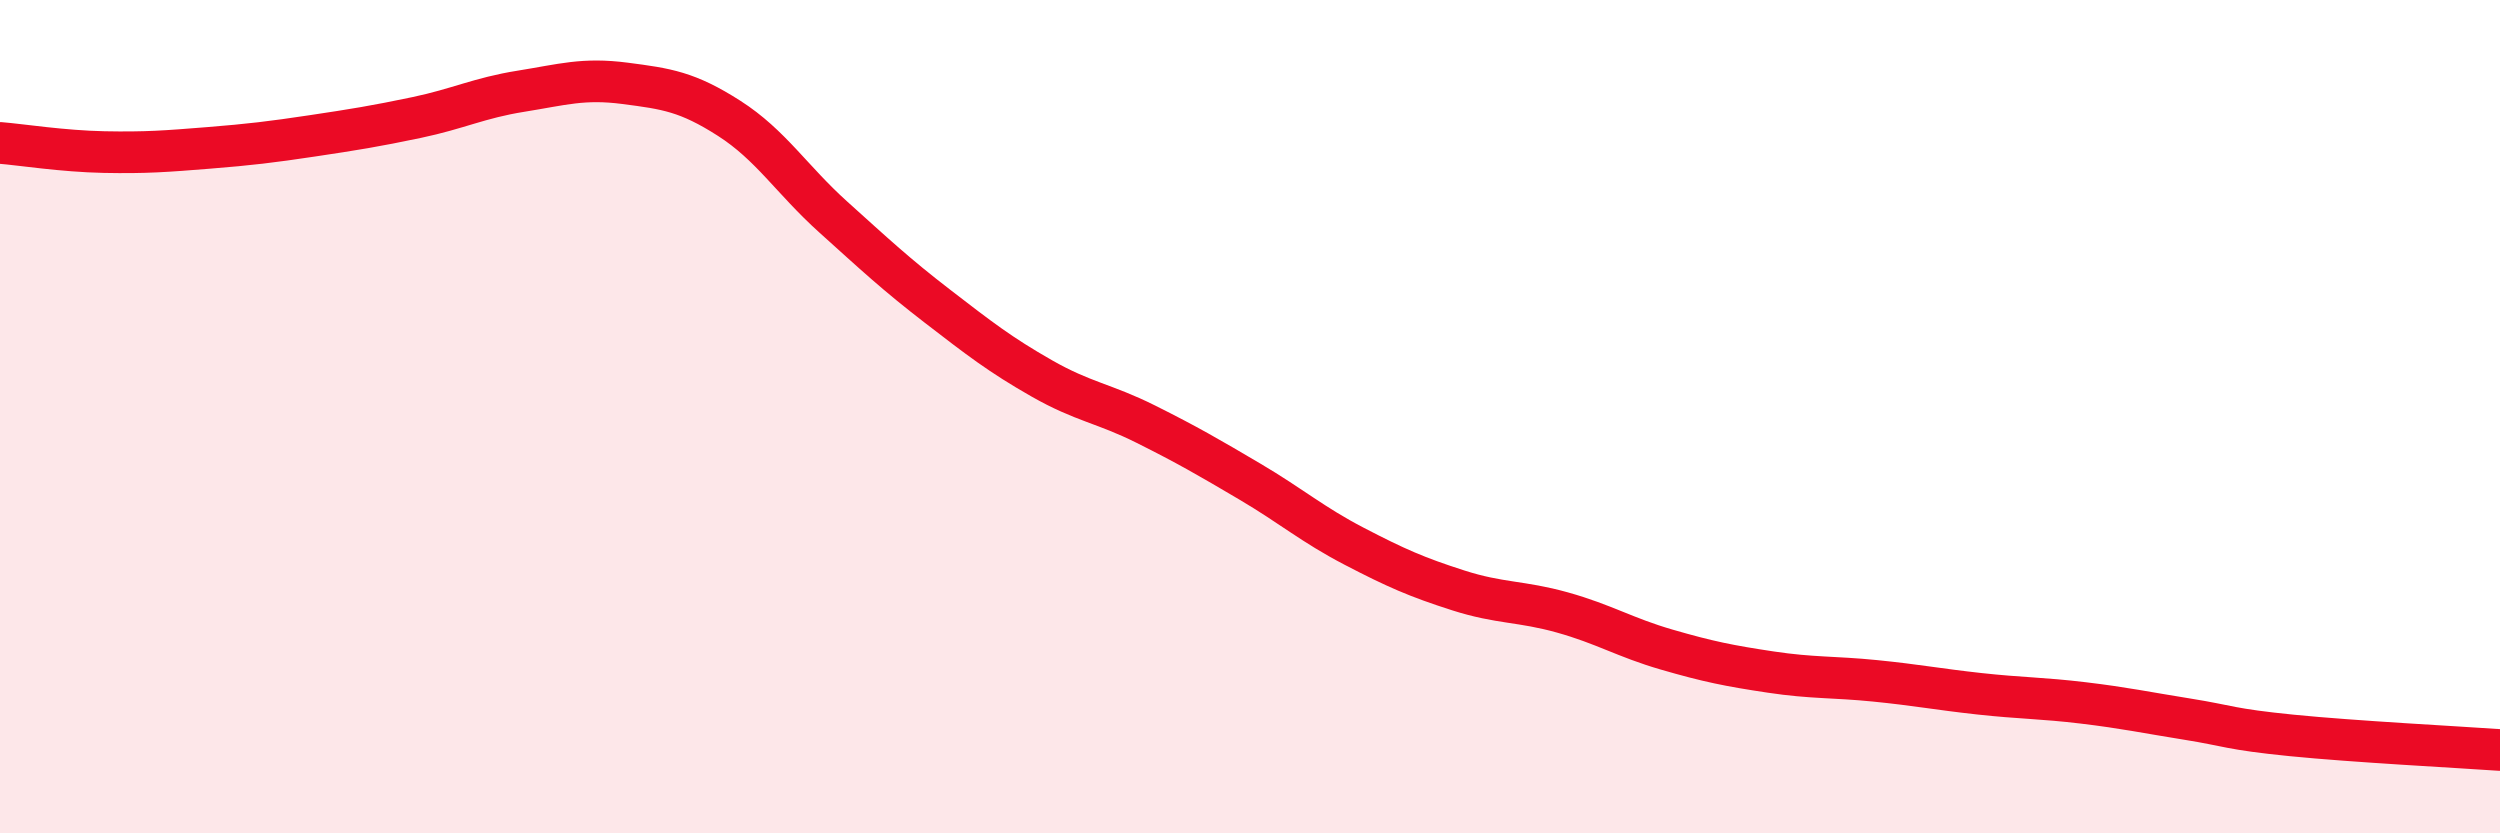 
    <svg width="60" height="20" viewBox="0 0 60 20" xmlns="http://www.w3.org/2000/svg">
      <path
        d="M 0,3.43 C 0.5,3.47 1.5,3.63 2.5,3.65 C 3.5,3.67 4,3.63 5,3.55 C 6,3.47 6.5,3.41 7.5,3.26 C 8.5,3.11 9,3.03 10,2.82 C 11,2.61 11.5,2.35 12.5,2.19 C 13.5,2.03 14,1.87 15,2 C 16,2.13 16.5,2.2 17.5,2.84 C 18.5,3.48 19,4.31 20,5.21 C 21,6.11 21.5,6.58 22.5,7.35 C 23.5,8.12 24,8.51 25,9.08 C 26,9.65 26.5,9.68 27.5,10.18 C 28.5,10.68 29,10.97 30,11.56 C 31,12.15 31.5,12.59 32.5,13.11 C 33.5,13.63 34,13.85 35,14.17 C 36,14.49 36.5,14.42 37.5,14.7 C 38.5,14.98 39,15.3 40,15.59 C 41,15.88 41.5,15.98 42.5,16.13 C 43.5,16.28 44,16.24 45,16.34 C 46,16.44 46.5,16.54 47.5,16.65 C 48.5,16.76 49,16.75 50,16.87 C 51,16.99 51.5,17.1 52.5,17.26 C 53.5,17.42 53.5,17.5 55,17.65 C 56.5,17.8 59,17.93 60,18L60 20L0 20Z"
        fill="#EB0A25"
        opacity="0.1"
        stroke-linecap="round"
        stroke-linejoin="round"
      />
      <path
        d="M 0,3.43 C 0.5,3.47 1.5,3.63 2.5,3.65 C 3.5,3.67 4,3.63 5,3.55 C 6,3.47 6.5,3.41 7.5,3.26 C 8.5,3.11 9,3.03 10,2.82 C 11,2.61 11.5,2.35 12.5,2.19 C 13.5,2.03 14,1.87 15,2 C 16,2.13 16.5,2.2 17.5,2.84 C 18.5,3.48 19,4.31 20,5.21 C 21,6.11 21.5,6.58 22.5,7.35 C 23.5,8.12 24,8.51 25,9.08 C 26,9.65 26.5,9.68 27.5,10.18 C 28.5,10.68 29,10.97 30,11.56 C 31,12.15 31.5,12.59 32.5,13.11 C 33.5,13.63 34,13.85 35,14.17 C 36,14.49 36.5,14.42 37.5,14.7 C 38.5,14.98 39,15.3 40,15.59 C 41,15.88 41.5,15.98 42.5,16.13 C 43.5,16.28 44,16.24 45,16.34 C 46,16.44 46.5,16.54 47.5,16.65 C 48.5,16.76 49,16.75 50,16.87 C 51,16.99 51.5,17.1 52.5,17.26 C 53.5,17.42 53.5,17.5 55,17.65 C 56.5,17.8 59,17.93 60,18"
        stroke="#EB0A25"
        stroke-width="1"
        fill="none"
        stroke-linecap="round"
        stroke-linejoin="round"
      />
    </svg>
  